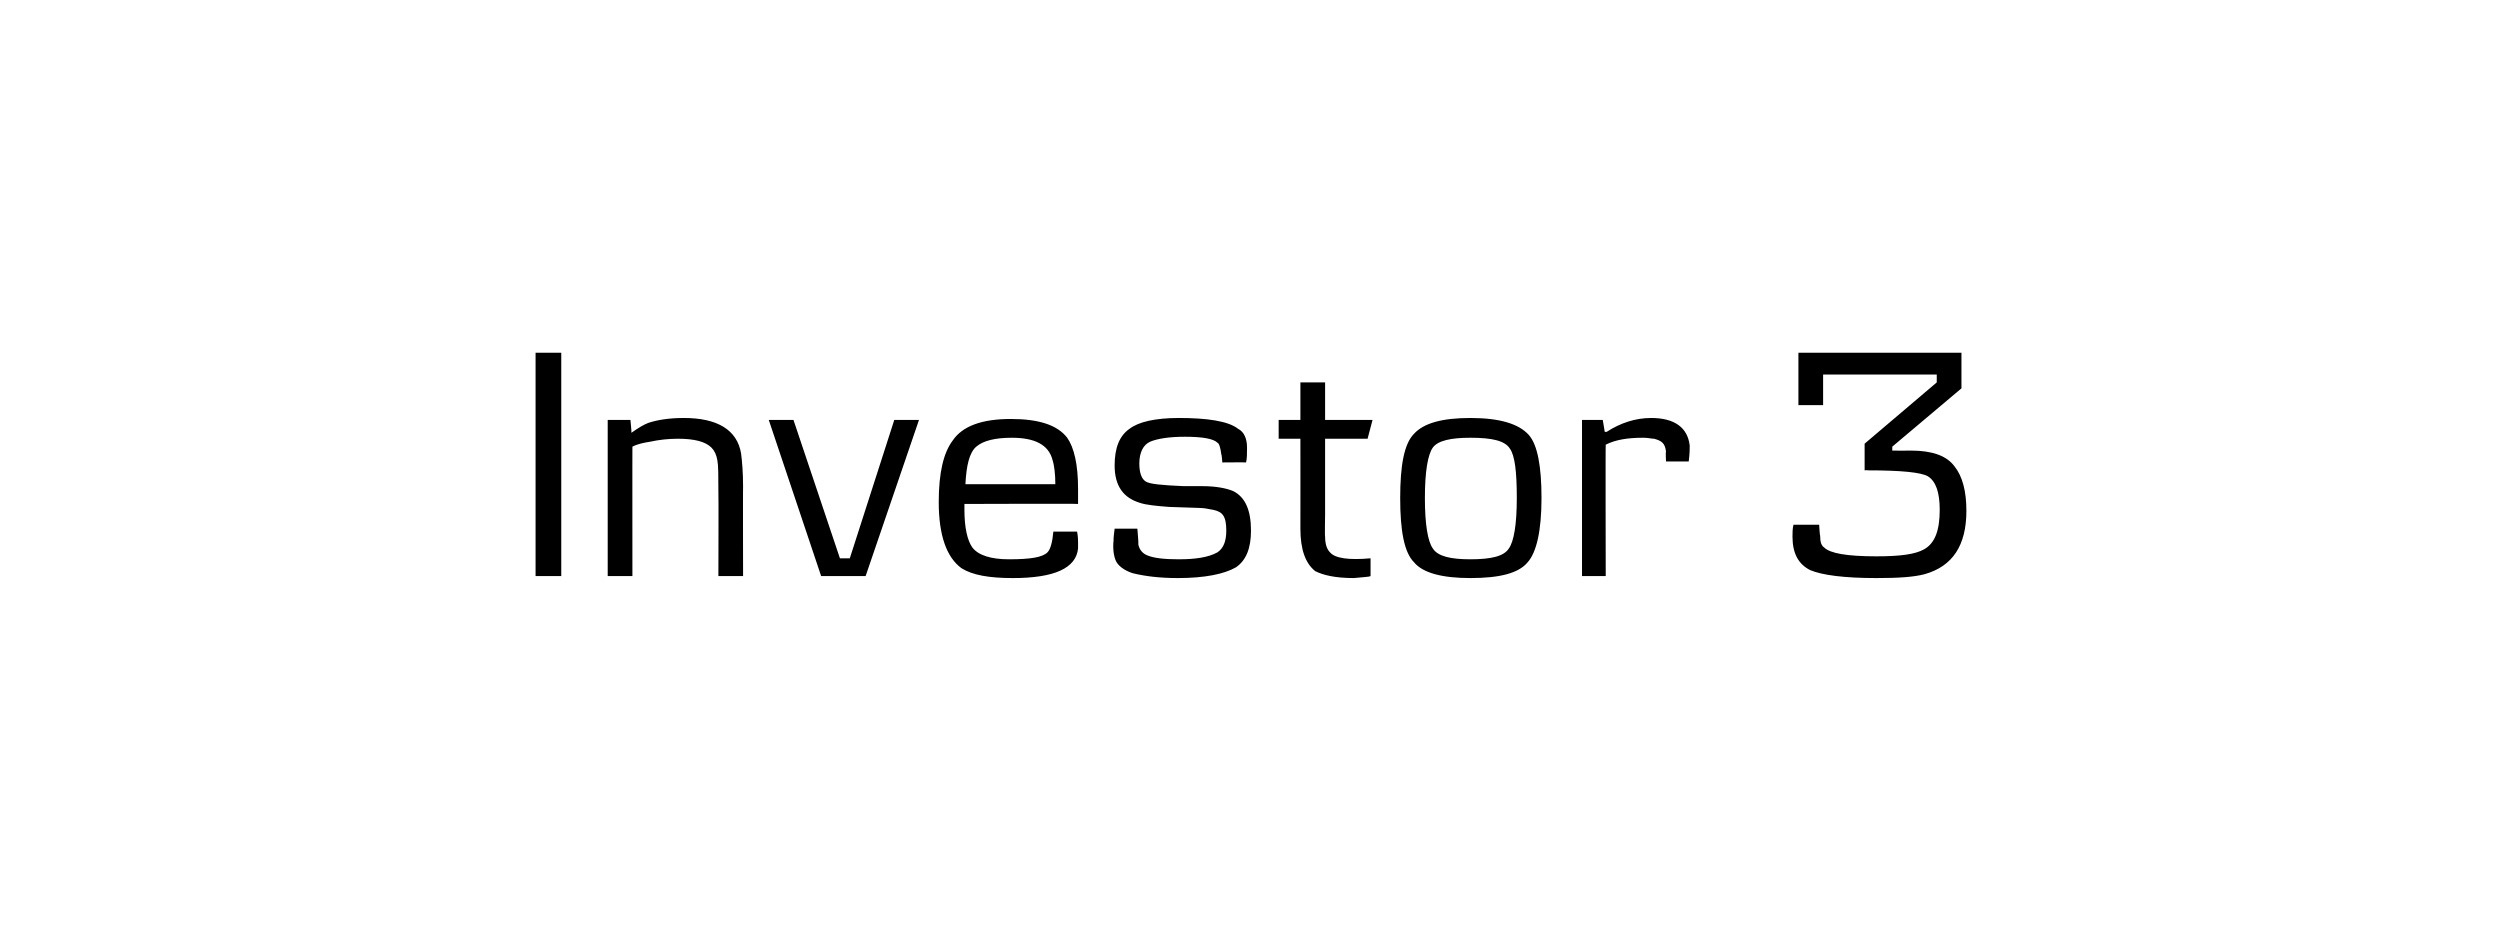 <svg height="95" viewBox="0 0 253 95" width="253" xmlns="http://www.w3.org/2000/svg"><path d="m56.8 58.3h-2.6v-22.6h2.6zm18.4 0h-2.5s.03-8.6 0-8.6c0-1.5 0-2.6-.1-3.1-.1-.6-.3-1-.6-1.3-.6-.6-1.7-.9-3.4-.9-.9 0-1.9.1-2.8.3-.6.1-1.2.2-1.8.5-.01-.02 0 13.1 0 13.1h-2.5v-15.8h2.3s.13 1.28.1 1.3c.7-.5 1.2-.8 1.7-1 .9-.3 2.1-.5 3.6-.5 3.4 0 5.4 1.2 5.8 3.6.1.8.2 1.9.2 3.4-.02-.04 0 9 0 9zm17.8-15.8-5.4 15.8h-4.5l-5.3-15.8h2.5l4.7 14h1l4.5-14zm16.1 8.5c-.02-.04-11.5 0-11.5 0s-.01.57 0 .6c0 1.8.3 3.1.8 3.8.6.8 1.9 1.2 3.7 1.2 2.2 0 3.4-.2 3.9-.7.3-.3.5-1 .6-2.1h2.4c.1.5.1.9.1 1.1v.6c-.2 2-2.4 3-6.6 3-2.4 0-4.1-.3-5.2-1-1.5-1.1-2.3-3.3-2.3-6.7 0-3 .5-5 1.4-6.2 1-1.5 3-2.2 5.9-2.2 2.8 0 4.7.6 5.7 1.9.7 1 1.1 2.7 1.1 5.2zm-2.3-2c0-1-.1-1.9-.3-2.5-.4-1.5-1.8-2.2-4.1-2.2-1.7 0-2.9.3-3.6.9s-1 1.9-1.1 3.8zm18.3 8.4c-1.2.7-3.2 1.1-5.9 1.1-1.9 0-3.4-.2-4.6-.5-.9-.3-1.5-.8-1.7-1.3s-.3-1.2-.2-2.1c-.04 0 .1-1.1.1-1.1h2.3s.14 1.57.1 1.6c.1.5.4.9.9 1.1.7.3 1.8.4 3.2.4 1.7 0 3-.2 3.9-.7.6-.4.9-1.1.9-2.2 0-1.5-.4-1.9-1.3-2.1-.5-.1-1-.2-1.5-.2 0 0-3-.1-3-.1-1.3-.1-2.3-.2-2.9-.4-1.7-.5-2.6-1.7-2.6-3.8 0-1.8.5-3 1.5-3.7.9-.7 2.6-1.1 5-1.1 2.8 0 5 .3 6 1.1.6.3.9 1 .9 1.9 0 .6 0 1.1-.1 1.5-.01-.02-2.4 0-2.4 0s-.06-.81-.1-.8c-.1-.7-.2-1.1-.4-1.2-.4-.4-1.5-.6-3.3-.6-1.6 0-2.8.2-3.5.5s-1.1 1.1-1.1 2.2c0 .9.2 1.5.6 1.8s1.7.4 3.9.5h1.9c1.3 0 2.4.2 3.1.5 1.2.6 1.8 1.9 1.8 4 0 1.8-.5 3-1.5 3.7zm13.8-14.9-.5 1.9h-4.3v7.7s-.04 2.19 0 2.2c0 .8.2 1.3.5 1.6.5.6 1.9.8 4.1.6v1.8c-.2.1-.8.1-1.7.2-1.9 0-3.1-.3-3.9-.7-1-.8-1.5-2.2-1.5-4.3.01.01 0-9.1 0-9.1h-2.2v-1.9h2.2v-3.8h2.5v3.8zm15.7 14.4c-.9 1.1-2.8 1.6-5.8 1.6-2.8 0-4.8-.5-5.7-1.6-1-1-1.4-3.2-1.4-6.5s.4-5.5 1.4-6.5c1-1.1 2.9-1.6 5.7-1.6 3 0 4.9.6 5.9 1.7.9 1 1.3 3.2 1.3 6.4 0 3.3-.5 5.5-1.4 6.5zm-1.8-11.5c-.5-.8-1.8-1.1-4-1.1-2 0-3.3.3-3.8 1s-.8 2.4-.8 5.1.3 4.4.8 5.1c.5.8 1.8 1.1 3.8 1.1 2.1 0 3.4-.3 3.9-1.1.5-.7.8-2.4.8-5.1s-.2-4.3-.7-5zm18.1 1.3c-.04.01-2.3 0-2.3 0s-.05-.98 0-1c-.1-.9-.5-1.1-1.2-1.3-.3 0-.6-.1-1.1-.1-1.6 0-2.8.2-3.8.7-.03-.03 0 13.3 0 13.3h-2.4v-15.8h2.1l.2 1.2s.2.02.2 0c1.4-.9 2.9-1.4 4.5-1.4 2.4 0 3.7 1 3.9 2.8 0 .3 0 .8-.1 1.6zm23.9 11.4c-1.1.3-2.7.4-4.9.4-3.3 0-5.5-.3-6.7-.8-1.2-.6-1.8-1.7-1.8-3.4 0-.4 0-.8.1-1.2h2.6s.06 1.12.1 1.1c0 .6.1 1 .4 1.2.6.6 2.3.9 5.3.9 2.4 0 3.9-.2 4.8-.7 1.1-.6 1.6-1.9 1.6-4 0-1.8-.4-2.9-1.2-3.4-.7-.4-2.7-.6-6.1-.6.02-.04-.3 0-.3 0v-2.7l7.3-6.2v-.8h-11.5v3.1h-2.5v-5.3h16.5v3.6l-7 5.9v.4s1.87.02 1.9 0c2.1 0 3.6.5 4.4 1.6.8 1 1.2 2.5 1.2 4.5 0 3.5-1.4 5.6-4.2 6.4z"/></svg>